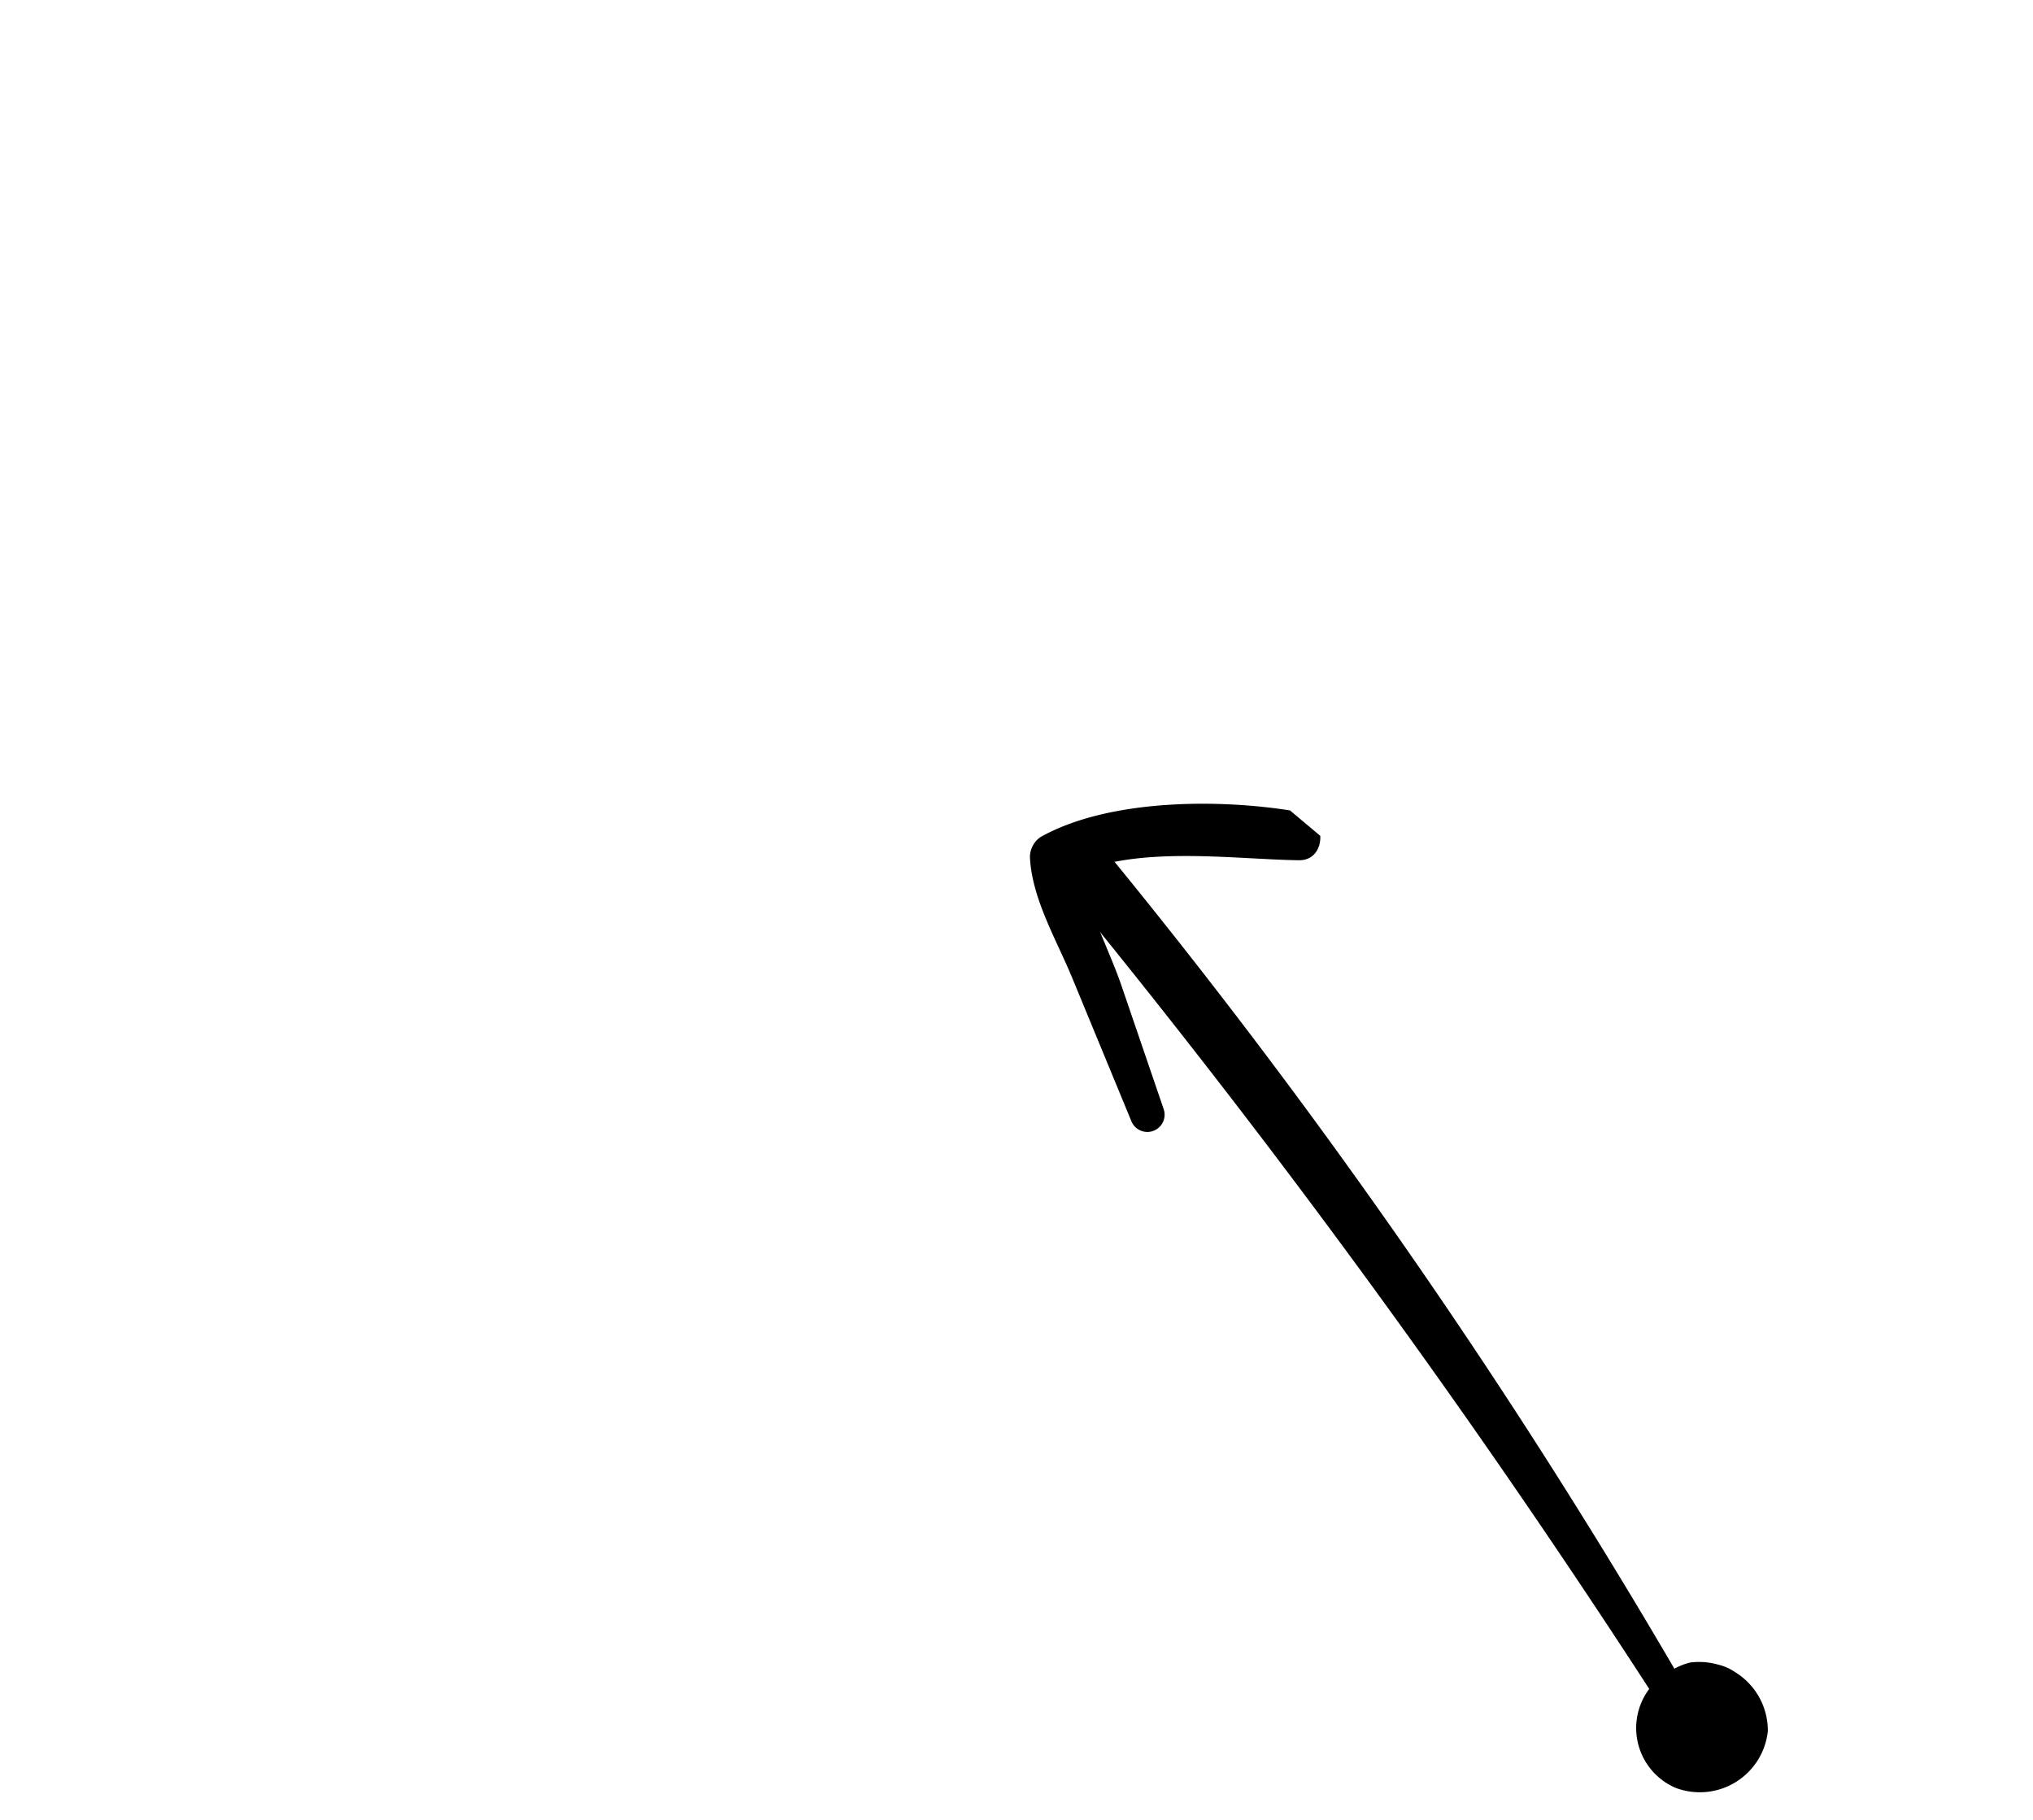 <svg xmlns="http://www.w3.org/2000/svg" xmlns:xlink="http://www.w3.org/1999/xlink" width="96.853" height="86.71" viewBox="0 0 96.853 86.71">
  <defs>
    <clipPath id="clip-path">
      <rect id="Rectangle_1576" data-name="Rectangle 1576" width="106.295" height="24" fill="none"/>
    </clipPath>
  </defs>
  <g id="Group_32081" data-name="Group 32081" transform="matrix(-0.766, -0.643, 0.643, -0.766, 81.427, 86.71)">
    <g id="Group_4751" data-name="Group 4751" transform="translate(0 0)" clip-path="url(#clip-path)">
      <path id="Path_11442" data-name="Path 11442" d="M.254,1.383A301.207,301.207,0,0,0,49.107,14.937c.848.16.843-2.536,0-2.693A425.168,425.168,0,0,1,.44.01C0-.127-.194,1.217.254,1.383" transform="translate(2.467 1.915)"/>
      <path id="Path_11443" data-name="Path 11443" d="M.4,1.521,5.726,4.736c1.683,1.017,4.214,2,5.533,3.449q-.15-.568-.3-1.136c-1.256,3.119-5.4,5.662-7.884,7.687-1.035.844.291,2.445,1.4,1.811,3.206-1.836,7.4-5.326,8.738-8.877a1.157,1.157,0,0,0-.3-1.136c-1.341-1.4-3.461-2.143-5.156-3.027L1.227.1A.821.821,0,0,0,.4,1.521" transform="translate(41.291 7.72)"/>
      <path id="Path_11444" data-name="Path 11444" d="M3.242,1.832a2.561,2.561,0,0,0-.71,3.015,1.717,1.717,0,0,0,2.638.5c1.515-1.455.368-4.289-1.6-4.61C1.38.375.188,3.072,1.312,4.753,2.575,6.643,5.539,5.8,6.139,3.779A3.1,3.1,0,0,0,2.233.144a3.258,3.258,0,0,0-1.646,4.9,3.272,3.272,0,0,0,4.947.109A3.2,3.2,0,0,0,4.006.286,3.122,3.122,0,0,0,.351,4.43,3.051,3.051,0,0,0,2.94,6.168,2.4,2.4,0,0,0,5.615,4.622.918.918,0,0,0,4.284,3.6c-.558.251-1.482.779-1.955.038-.374-.587.364-1.594,1.036-1.365a1.035,1.035,0,0,1,.362,1.666,1.094,1.094,0,0,1-1.641-.51c-.164-.8.718-1.681,1.488-1.258A.916.916,0,0,1,4.1,3.225a.874.874,0,0,1-.843.483c-.447-.1-.457-1.034.026-.971.459.06.4.679.533.939a.511.511,0,0,1-.063.182q.37.075.324-.168a5.353,5.353,0,0,0,.371-.929c.344-.743-.566-1.606-1.2-.929" transform="translate(0 0)"/>
    </g>
  </g>
</svg>
